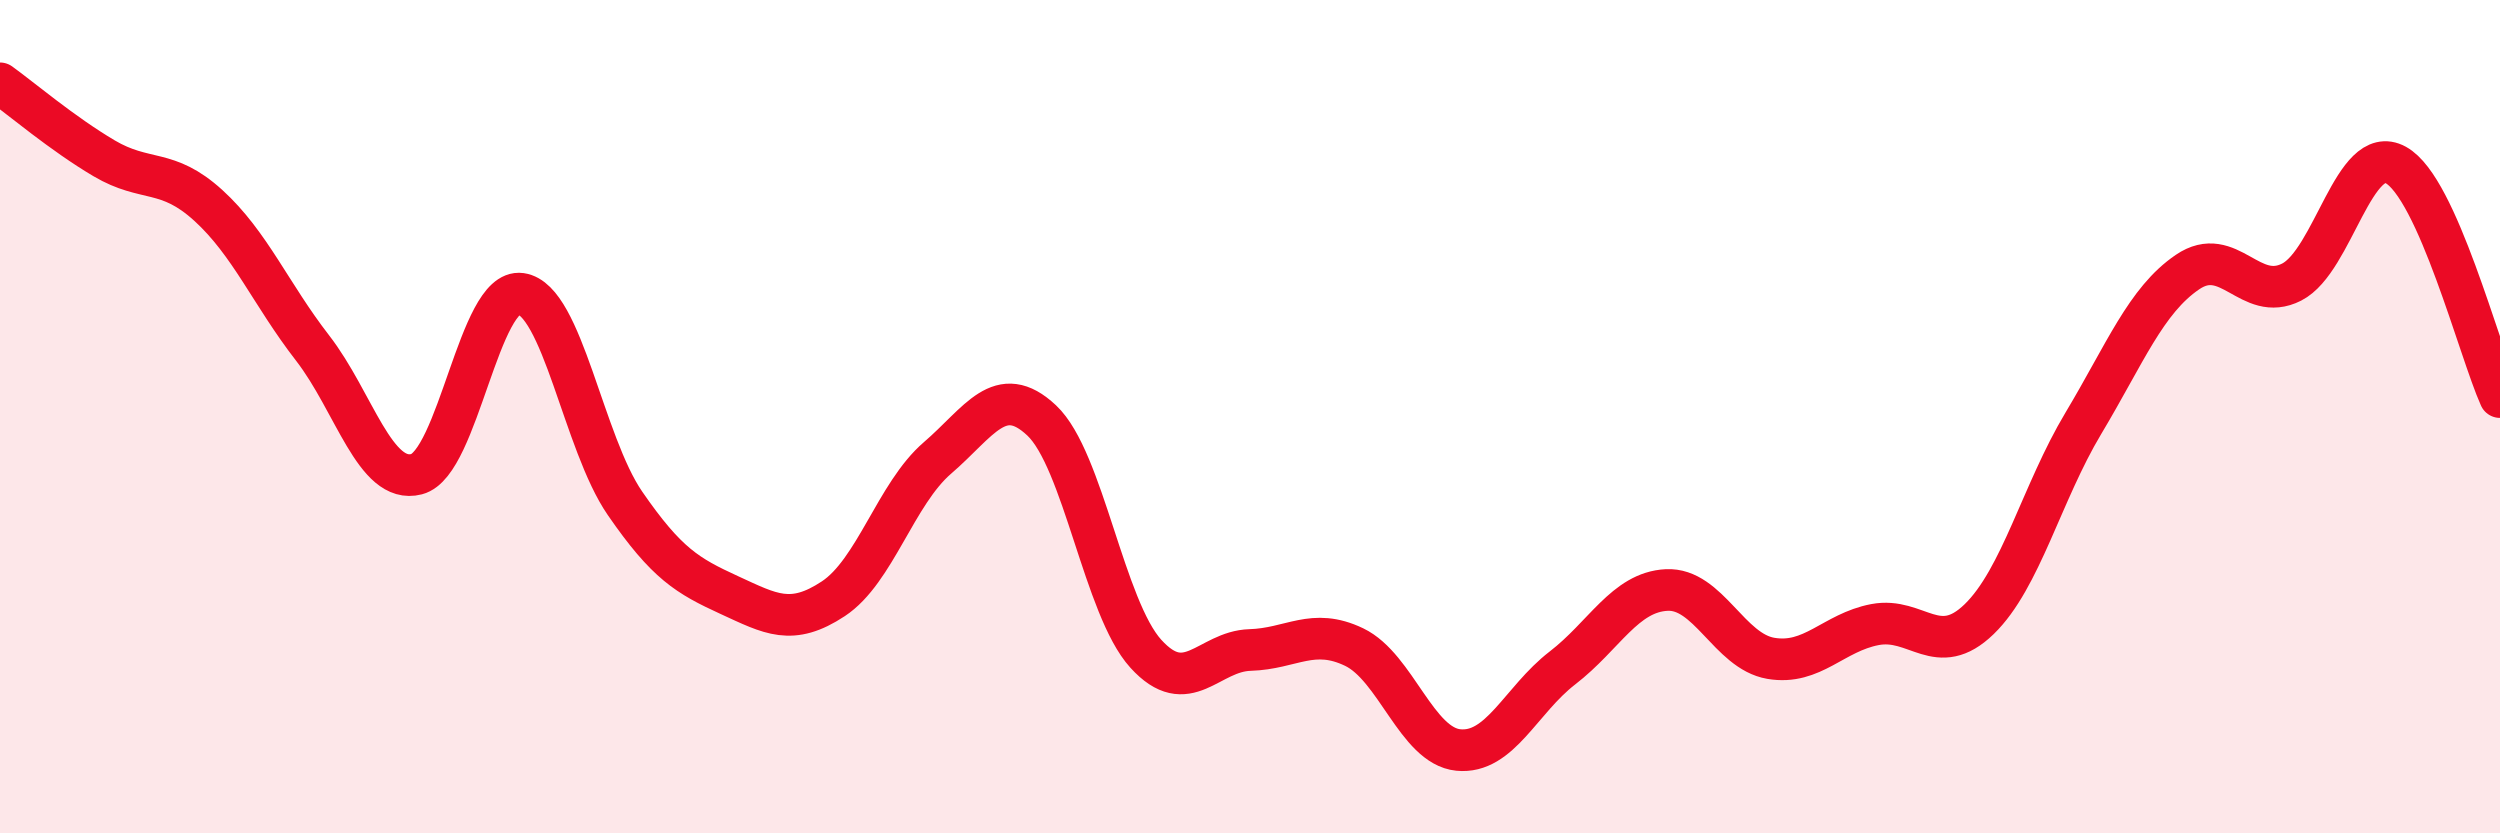 
    <svg width="60" height="20" viewBox="0 0 60 20" xmlns="http://www.w3.org/2000/svg">
      <path
        d="M 0,2 C 0.5,2.36 1.5,3.21 2.5,3.8 C 3.5,4.39 4,4.02 5,4.93 C 6,5.84 6.5,7.06 7.5,8.35 C 8.5,9.64 9,11.64 10,11.38 C 11,11.12 11.5,6.91 12.5,7.05 C 13.5,7.19 14,10.63 15,12.08 C 16,13.53 16.5,13.82 17.5,14.28 C 18.5,14.74 19,15.03 20,14.37 C 21,13.71 21.5,11.85 22.5,10.99 C 23.5,10.13 24,9.15 25,10.09 C 26,11.03 26.5,14.59 27.5,15.69 C 28.5,16.79 29,15.63 30,15.6 C 31,15.57 31.5,15.05 32.5,15.53 C 33.5,16.01 34,17.9 35,18 C 36,18.1 36.5,16.8 37.5,16.03 C 38.5,15.26 39,14.21 40,14.16 C 41,14.11 41.5,15.63 42.5,15.8 C 43.5,15.97 44,15.18 45,14.99 C 46,14.8 46.5,15.83 47.5,14.86 C 48.5,13.89 49,11.83 50,10.16 C 51,8.49 51.5,7.21 52.5,6.53 C 53.5,5.85 54,7.28 55,6.77 C 56,6.26 56.5,3.41 57.5,3.96 C 58.5,4.51 59.5,8.42 60,9.53L60 20L0 20Z"
        fill="#EB0A25"
        opacity="0.1"
        stroke-linecap="round"
        stroke-linejoin="round"
      />
      <path
        d="M 0,2 C 0.5,2.36 1.5,3.21 2.5,3.8 C 3.5,4.39 4,4.02 5,4.93 C 6,5.84 6.5,7.06 7.5,8.35 C 8.5,9.64 9,11.64 10,11.38 C 11,11.12 11.5,6.91 12.5,7.05 C 13.5,7.19 14,10.63 15,12.08 C 16,13.53 16.5,13.82 17.5,14.28 C 18.5,14.74 19,15.03 20,14.37 C 21,13.71 21.5,11.85 22.5,10.99 C 23.5,10.13 24,9.15 25,10.09 C 26,11.03 26.5,14.59 27.5,15.69 C 28.5,16.79 29,15.63 30,15.6 C 31,15.57 31.5,15.05 32.5,15.53 C 33.5,16.01 34,17.9 35,18 C 36,18.1 36.5,16.8 37.5,16.03 C 38.5,15.26 39,14.21 40,14.16 C 41,14.11 41.5,15.63 42.5,15.8 C 43.5,15.97 44,15.18 45,14.99 C 46,14.8 46.5,15.83 47.5,14.86 C 48.5,13.89 49,11.83 50,10.16 C 51,8.49 51.5,7.21 52.5,6.53 C 53.5,5.85 54,7.28 55,6.77 C 56,6.26 56.5,3.41 57.5,3.96 C 58.5,4.51 59.5,8.42 60,9.53"
        stroke="#EB0A25"
        stroke-width="1"
        fill="none"
        stroke-linecap="round"
        stroke-linejoin="round"
      />
    </svg>
  